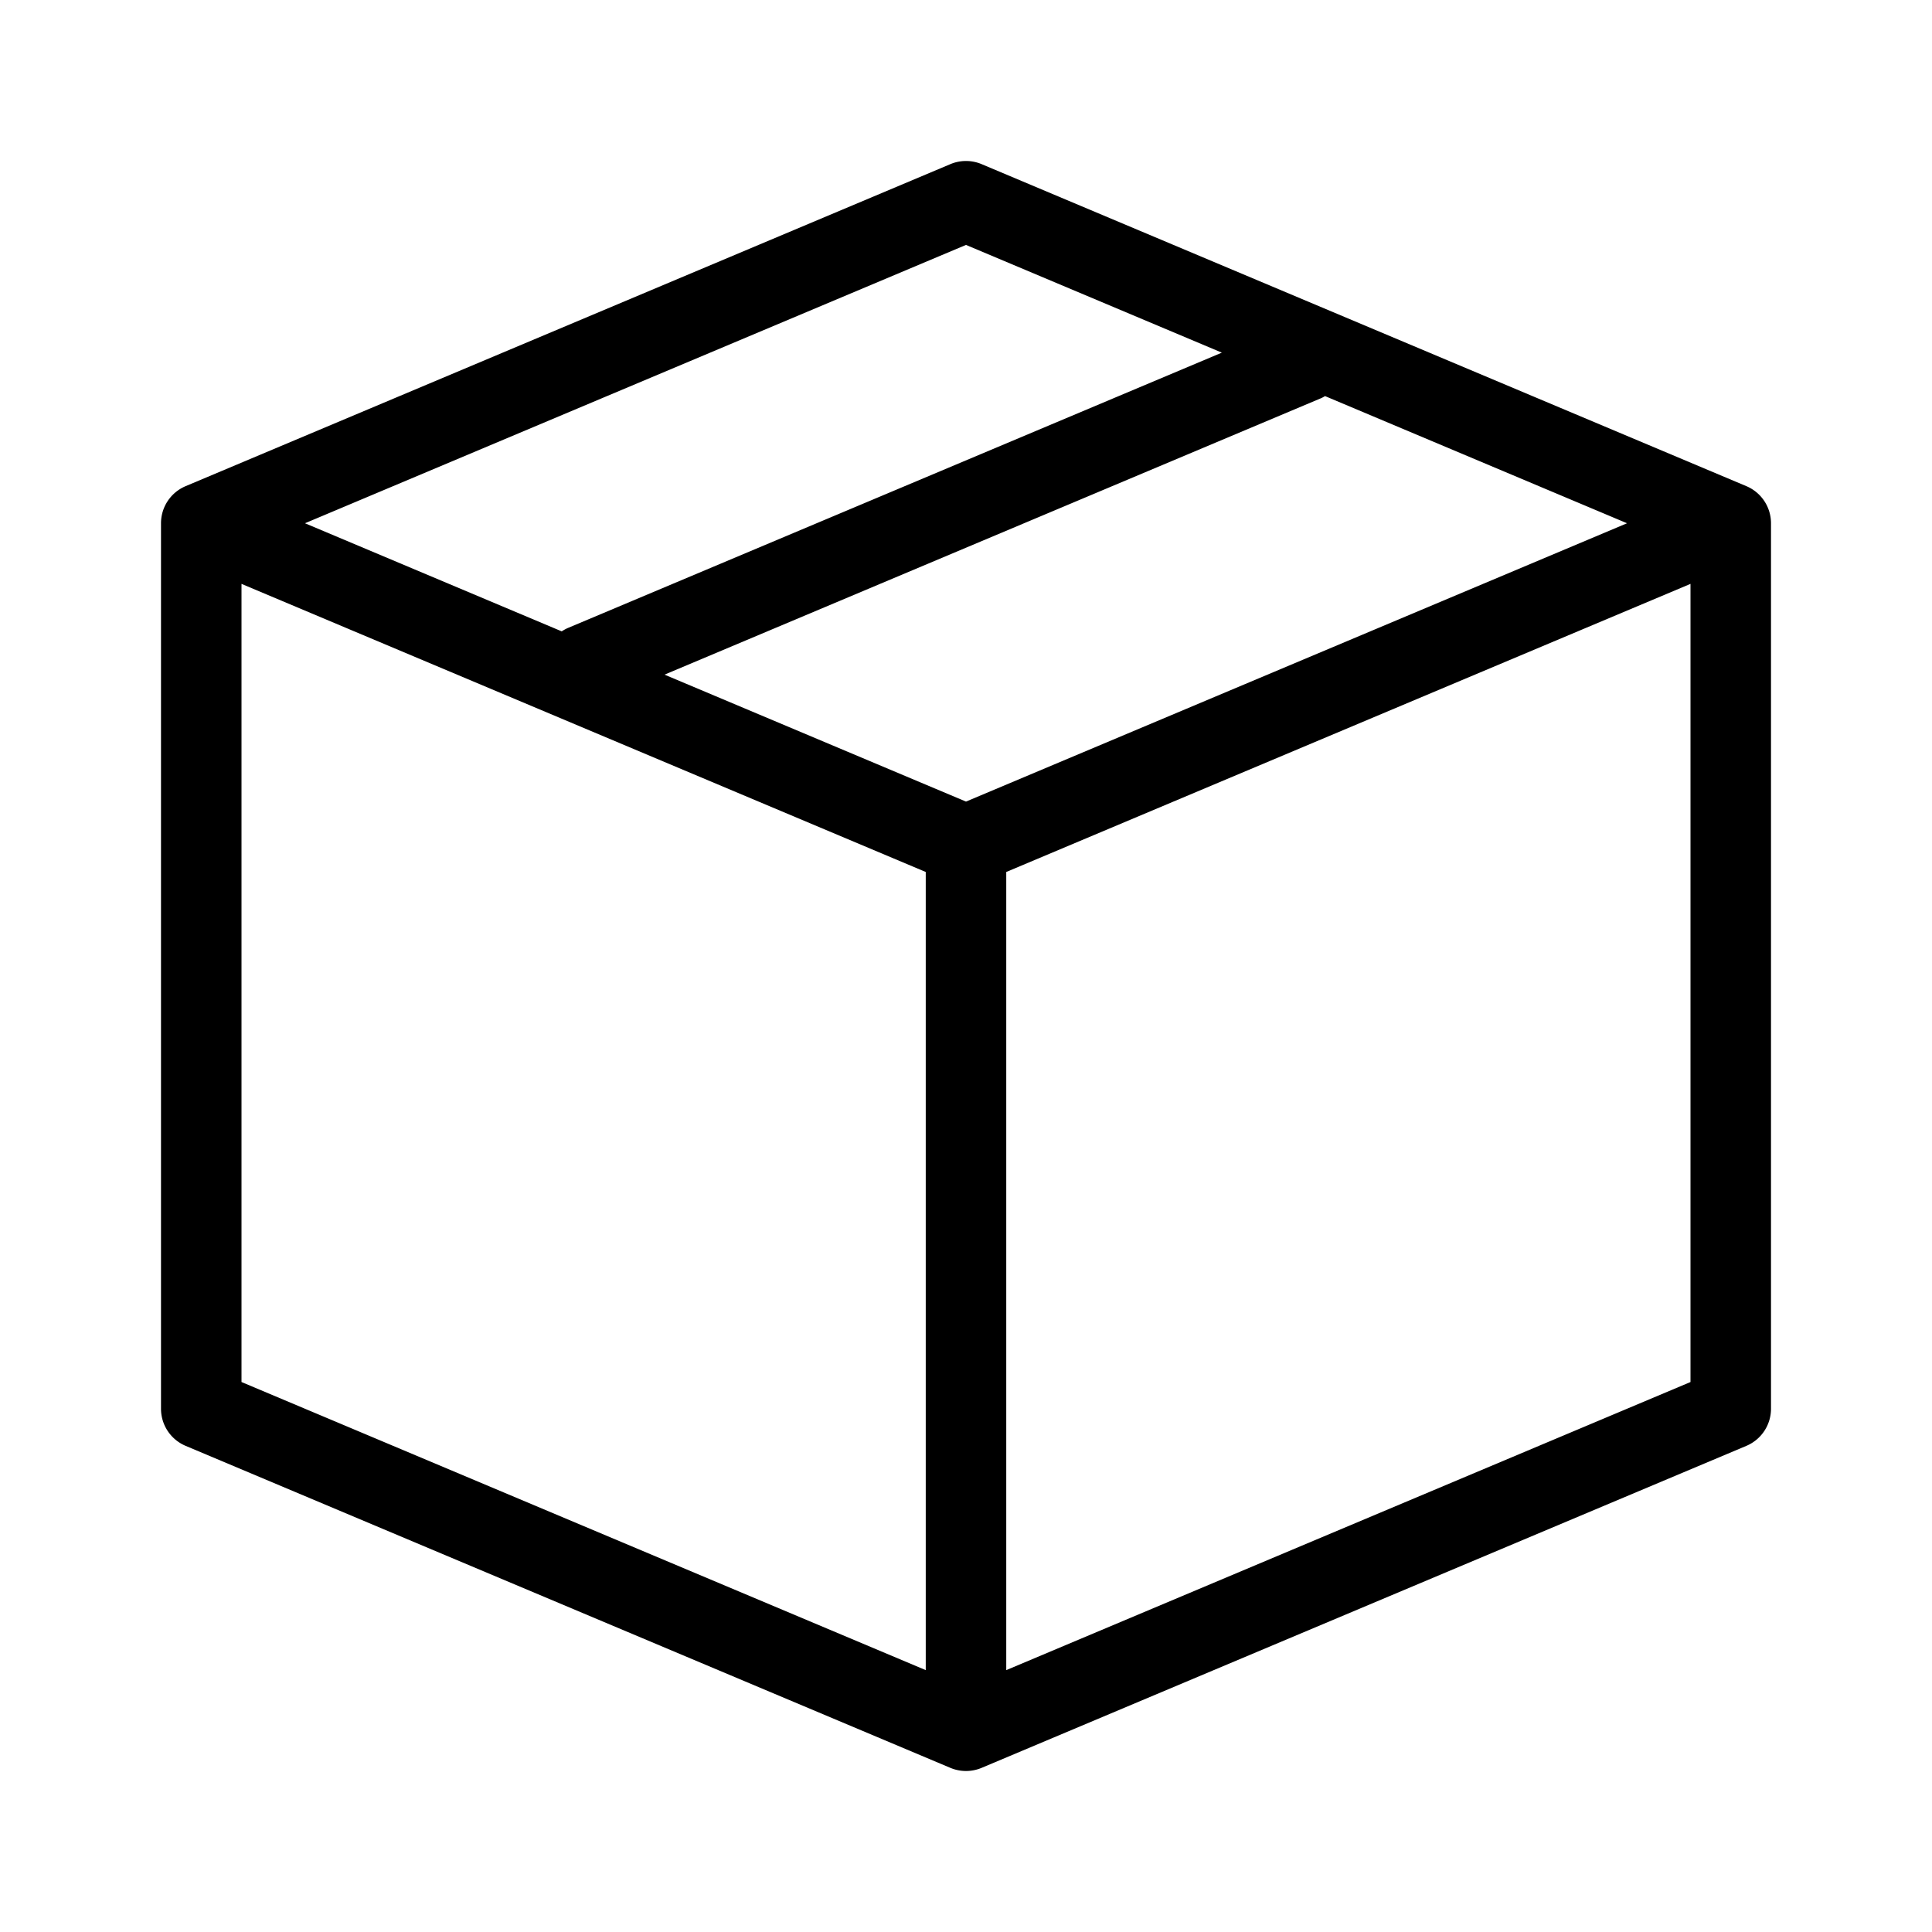 <svg id="Layer_1" height="512" viewBox="0 0 512 512" width="512" xmlns="http://www.w3.org/2000/svg" data-name="Layer 1"><path d="m462.807 128.836-202.666-85.336a10.673 10.673 0 0 0 -8.281 0l-202.667 85.336a10.67 10.67 0 0 0 -6.526 9.831v234.666a10.674 10.674 0 0 0 6.526 9.833l202.666 85.334a10.7 10.7 0 0 0 8.281 0l202.667-85.333a10.674 10.674 0 0 0 6.526-9.833v-234.667a10.67 10.67 0 0 0 -6.526-9.831zm-206.807 83.591-79.895-33.64 174.108-73.308a10.5 10.5 0 0 0 .935-.51l80.03 33.7zm0-147.521 67.8 28.547-173.274 72.956a10.619 10.619 0 0 0 -1.663.907l-68.041-28.649zm-192 89.826 181.333 76.351v211.517l-181.333-76.35zm202.667 287.868v-211.517l181.333-76.351v211.518z"/></svg>